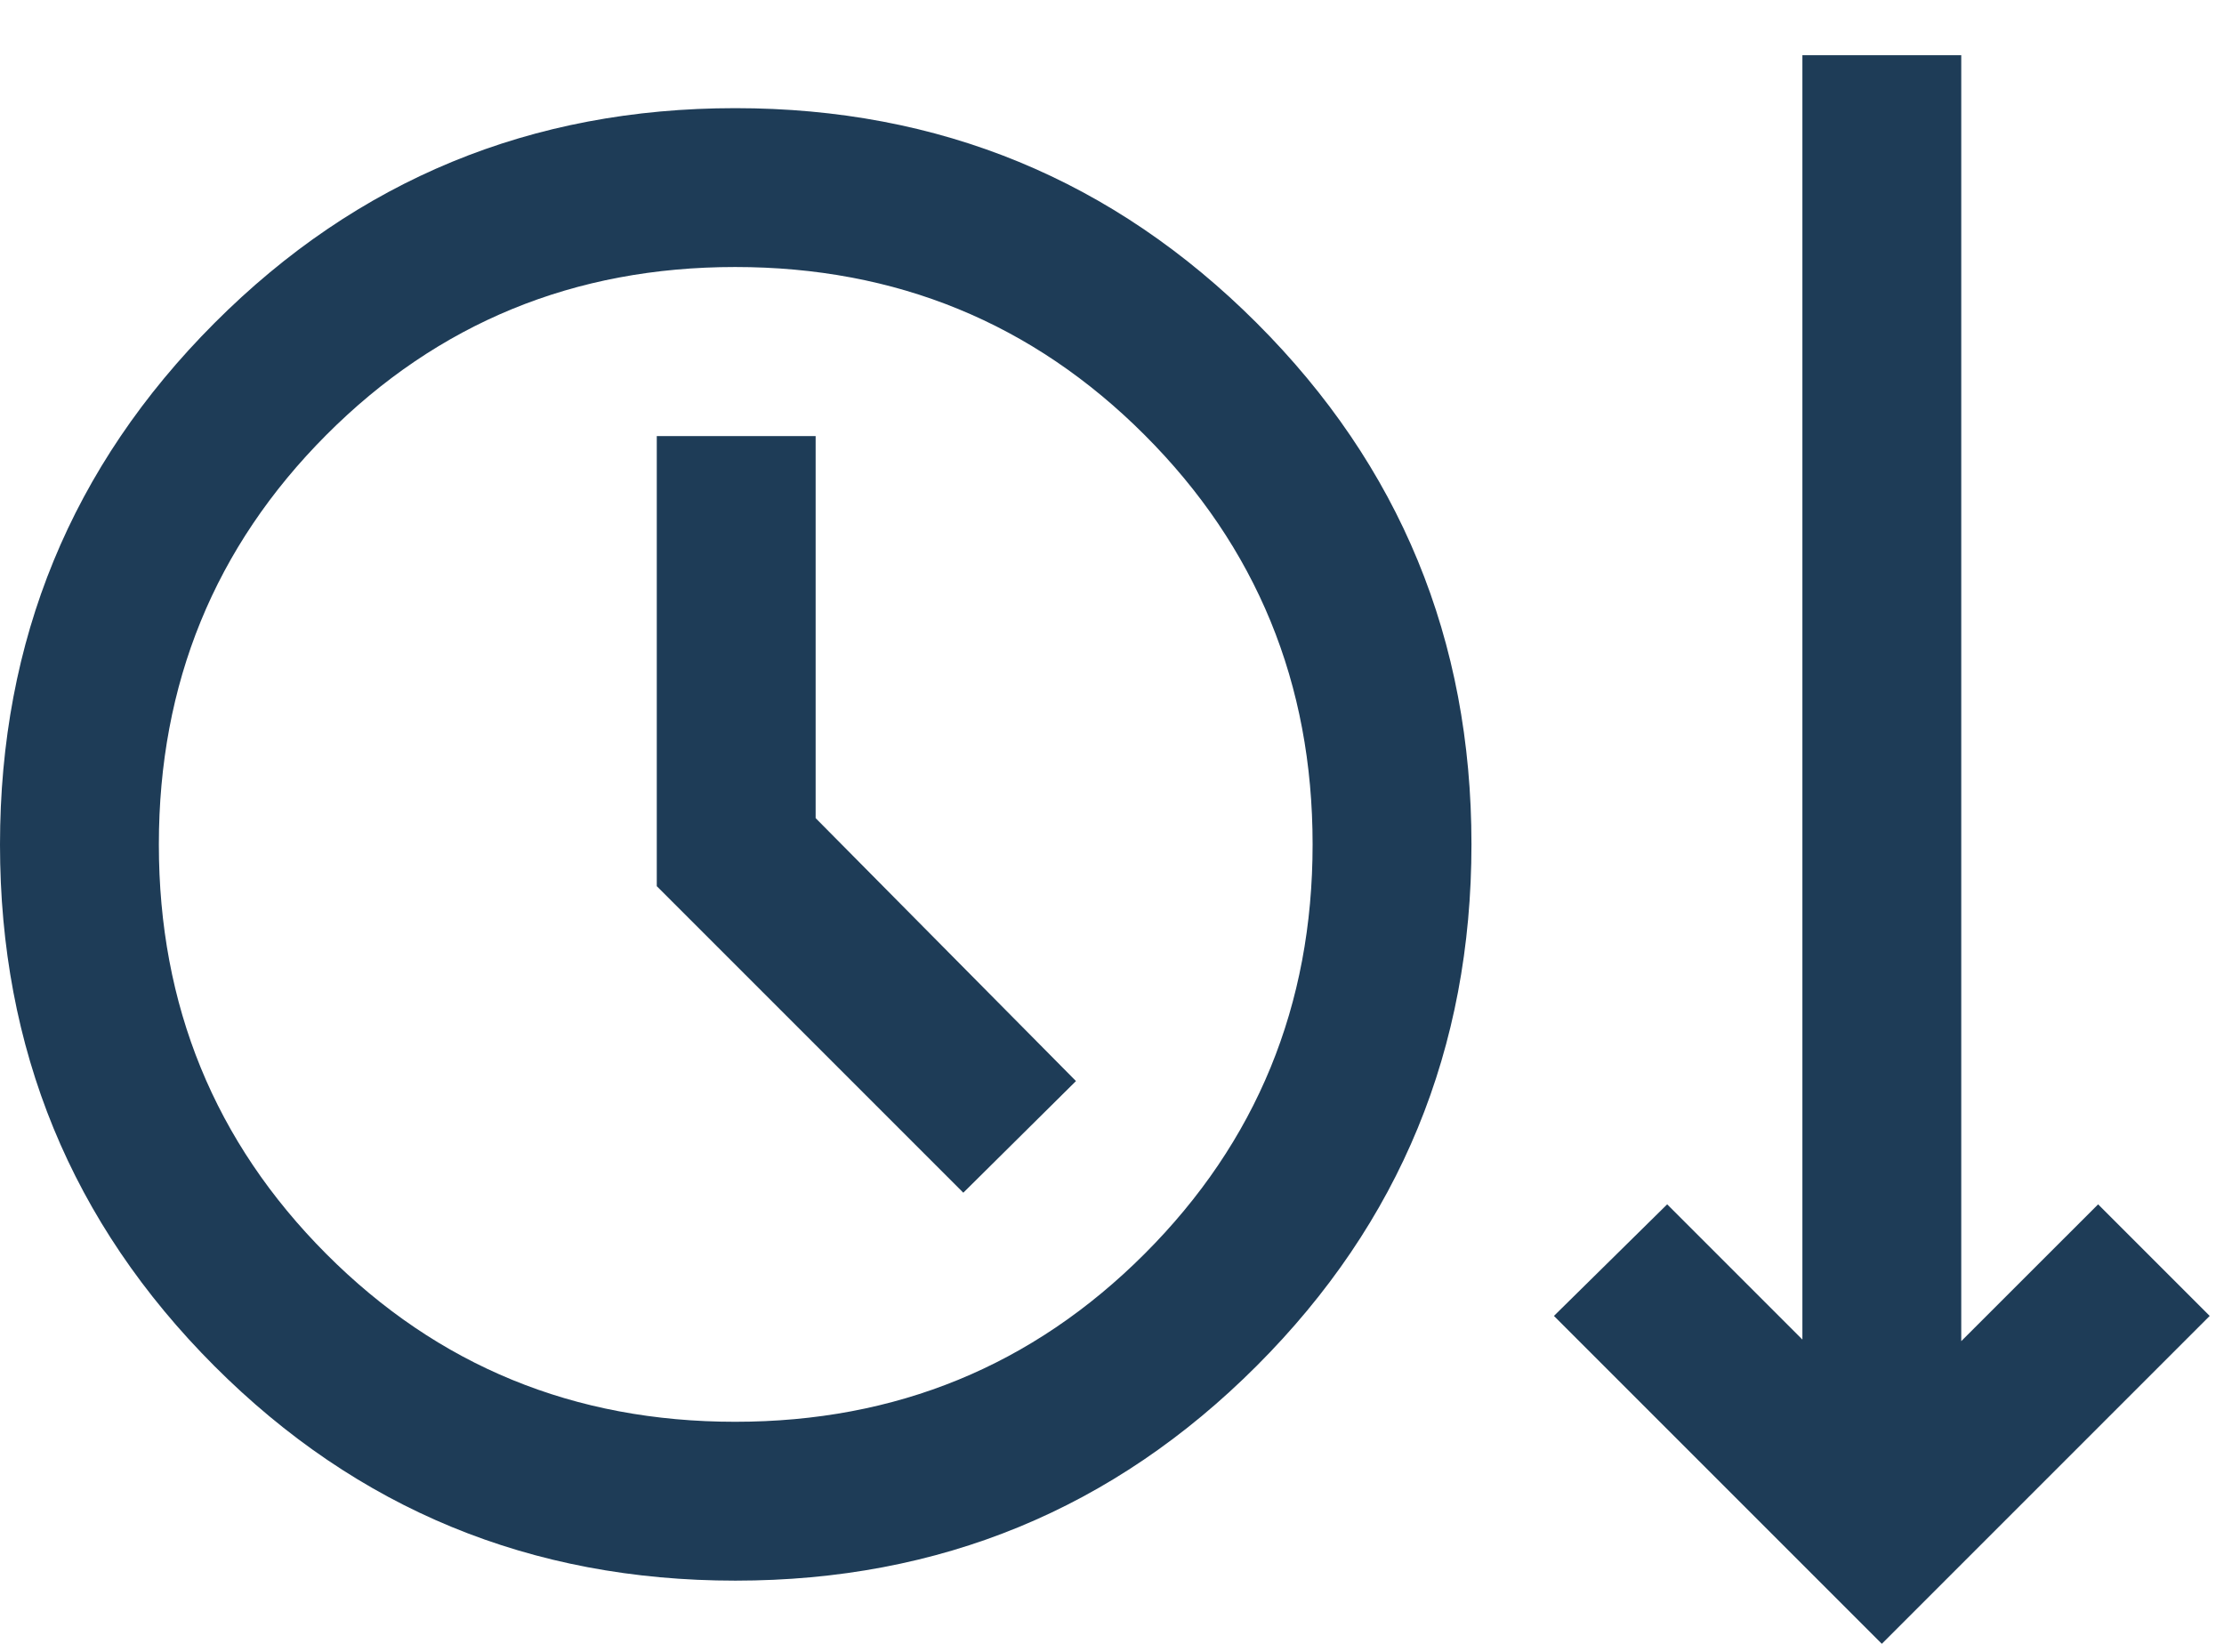 <svg width="35" height="26" viewBox="0 0 35 26" fill="none" xmlns="http://www.w3.org/2000/svg">
<path d="M11.573 24.875C8.355 24.875 5.622 23.749 3.373 21.497C1.124 19.245 0 16.509 0 13.292C0 10.074 1.125 7.338 3.375 5.084C5.625 2.83 8.358 1.702 11.572 1.702C14.787 1.702 17.521 2.829 19.775 5.081C22.03 7.333 23.157 10.068 23.157 13.286C23.157 16.504 22.031 19.24 19.778 21.494C17.526 23.748 14.791 24.875 11.573 24.875ZM29.615 25.869L24.455 20.709L26.237 18.953L28.365 21.081V0.869H30.865V21.106L33.019 18.953L34.775 20.709L29.615 25.869ZM11.569 22.375C14.103 22.375 16.251 21.494 18.013 19.732C19.775 17.97 20.657 15.822 20.657 13.288C20.657 10.755 19.775 8.607 18.013 6.845C16.251 5.083 14.103 4.202 11.569 4.202C9.036 4.202 6.891 5.084 5.134 6.846C3.378 8.609 2.5 10.757 2.5 13.29C2.5 15.824 3.378 17.971 5.134 19.733C6.891 21.495 9.036 22.375 11.569 22.375ZM15.16 18.77L16.933 17.013L12.836 12.875V6.863H10.336V13.946L15.16 18.77Z" fill="#1E3C57"/>
</svg>
